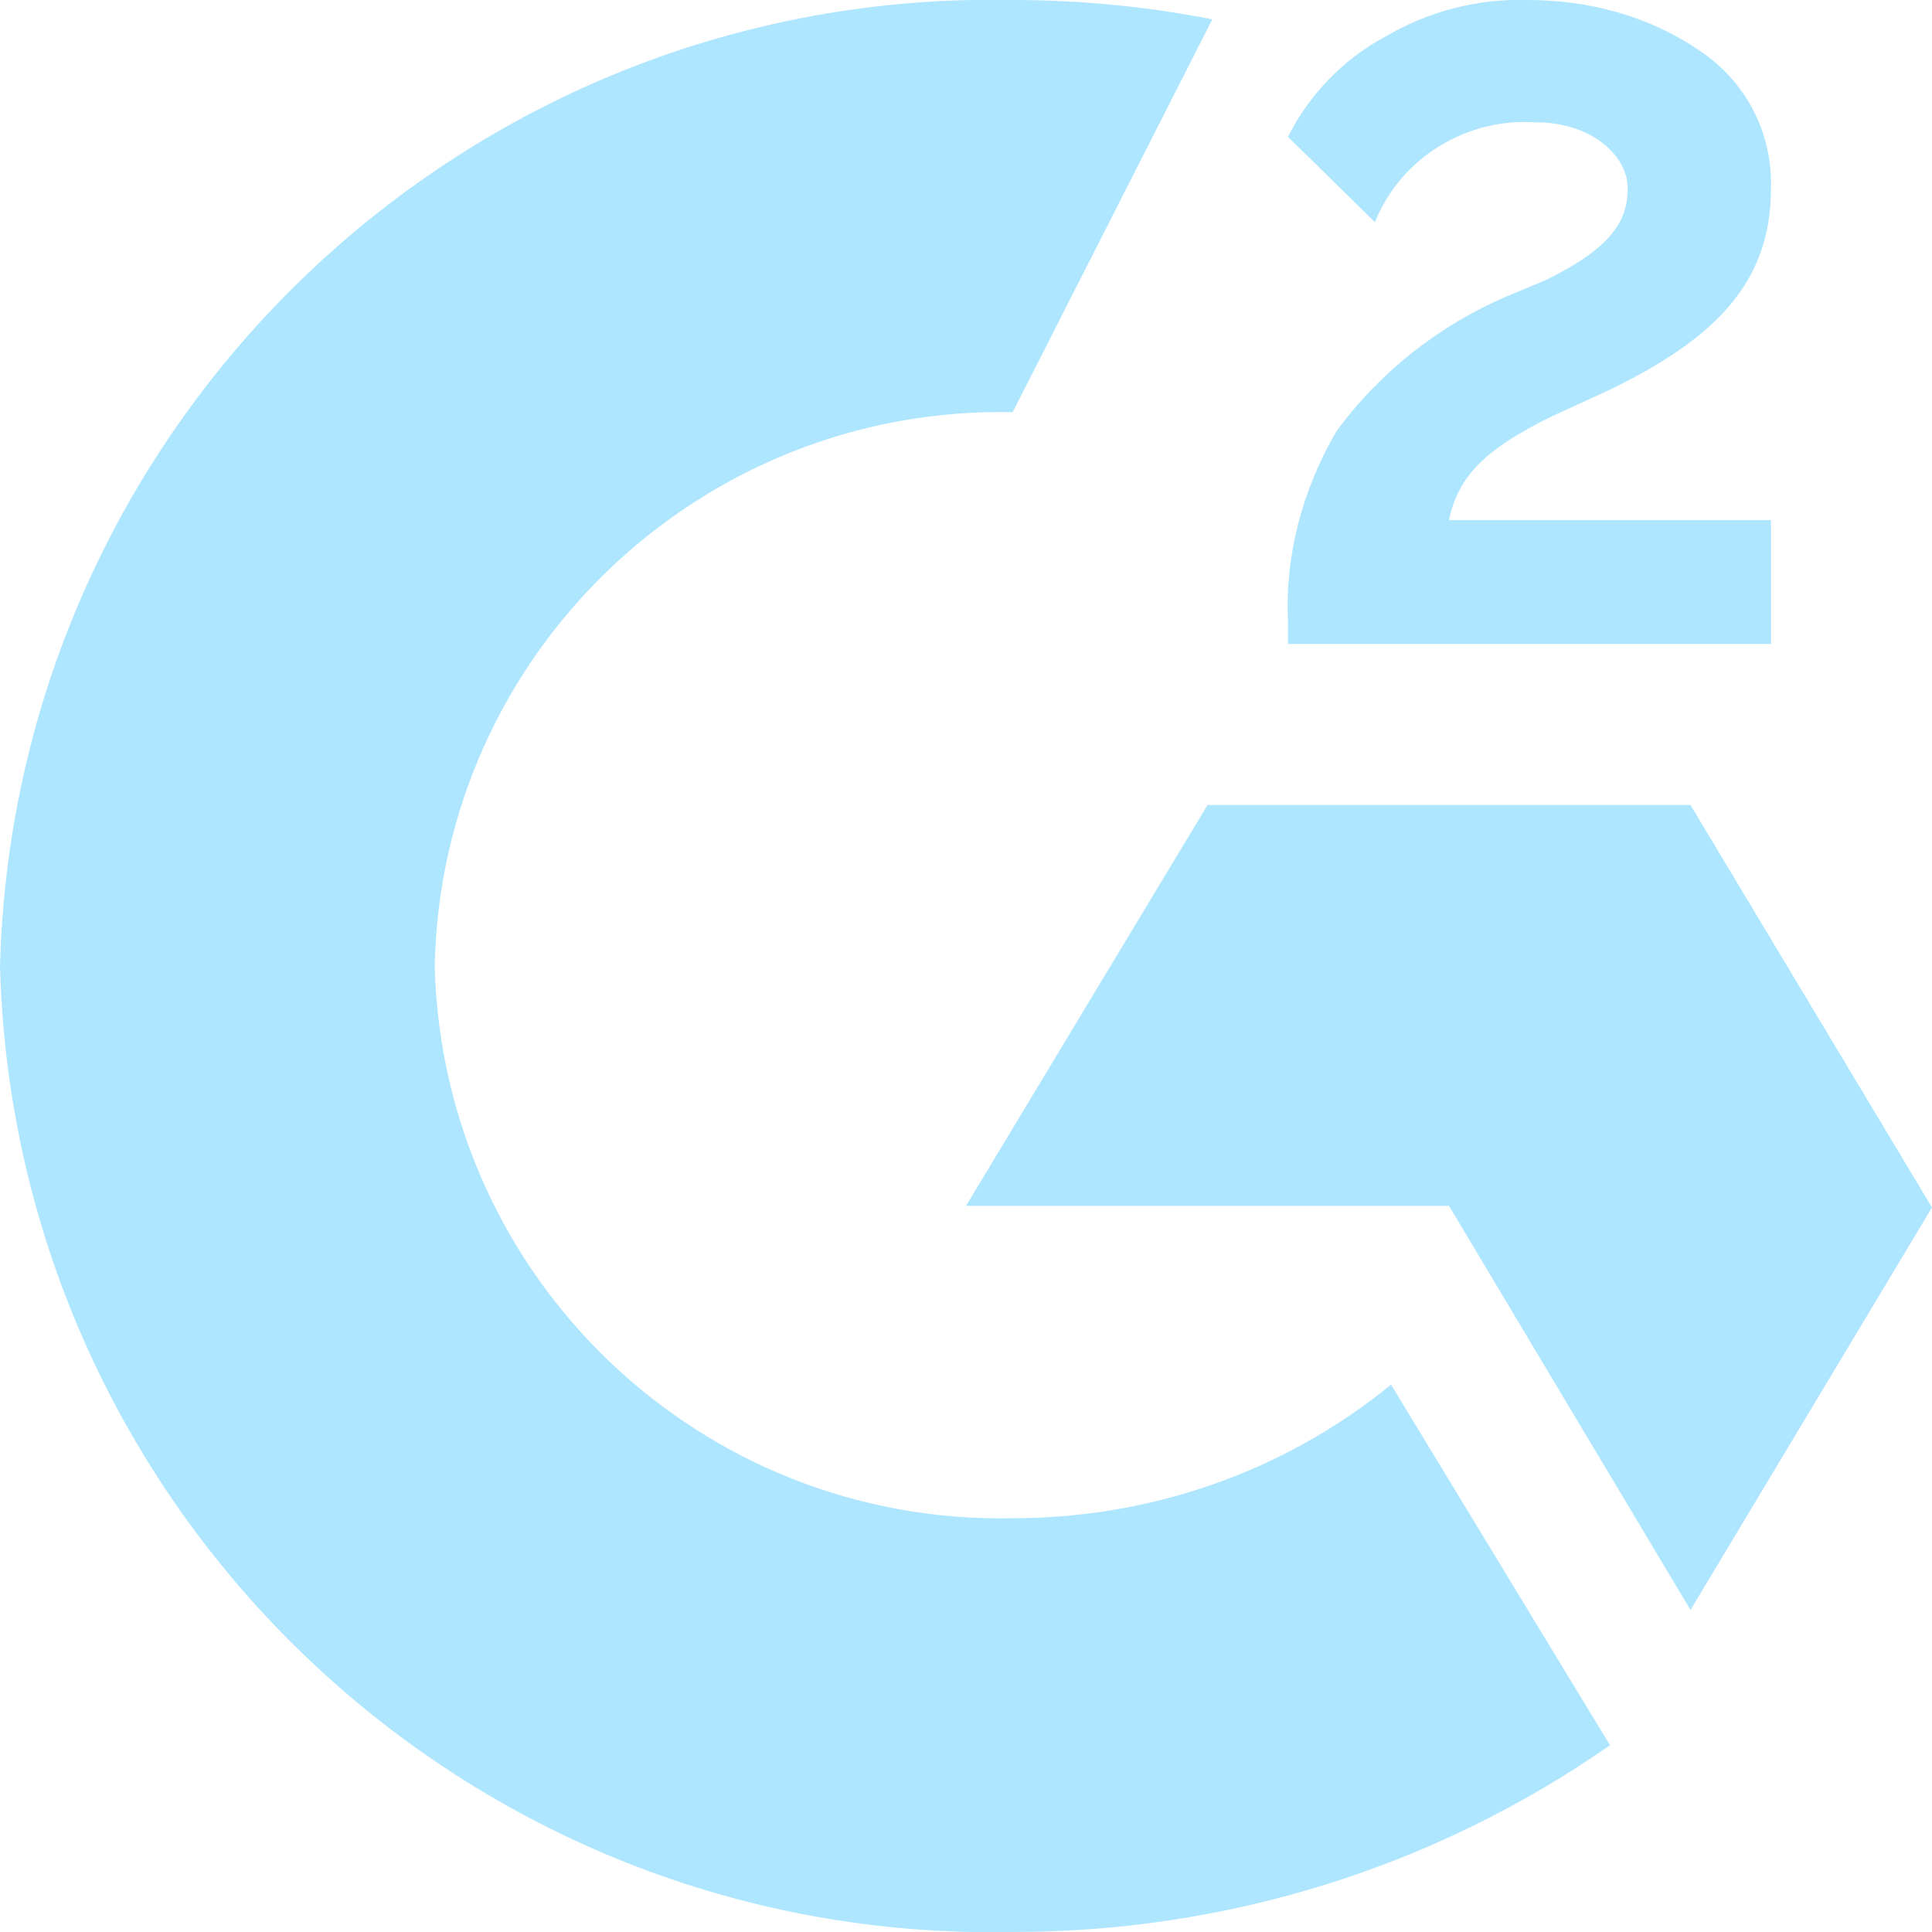 <?xml version="1.0" encoding="UTF-8"?><svg id="Layer_2" xmlns="http://www.w3.org/2000/svg" viewBox="0 0 12 12"><defs><style>.cls-1{fill:#afe6ff;}</style></defs><g id="Layer_2-2"><path class="cls-1" d="M11,3.23h-2c.06-.29.25-.45.63-.64l.37-.17c.66-.32,1-.67,1-1.25.01-.35-.16-.67-.45-.86C10.24.1,9.87,0,9.49,0c-.31-.01-.62.07-.89.23-.26.14-.47.36-.6.62l.54.53c.16-.4.57-.65,1-.62.35,0,.57.21.57.41s-.1.37-.51.57l-.24.1c-.42.18-.79.47-1.06.84-.21.36-.32.77-.3,1.18v.14h3v-.77Z"/><path class="cls-1" d="M6.29,9.43c-1.94.04-3.54-1.49-3.59-3.43.04-1.94,1.65-3.48,3.59-3.44L7.53.12C7.12.04,6.71,0,6.29,0,2.9-.07.09,2.61,0,6c.09,3.39,2.9,6.07,6.29,6,1.33,0,2.62-.4,3.71-1.16l-1.36-2.24c-.66.54-1.49.83-2.35.83Z"/><polygon class="cls-1" points="10.5 5 7.5 5 6 7.49 9 7.49 10.5 10 12 7.5 10.5 5"/></g></svg>